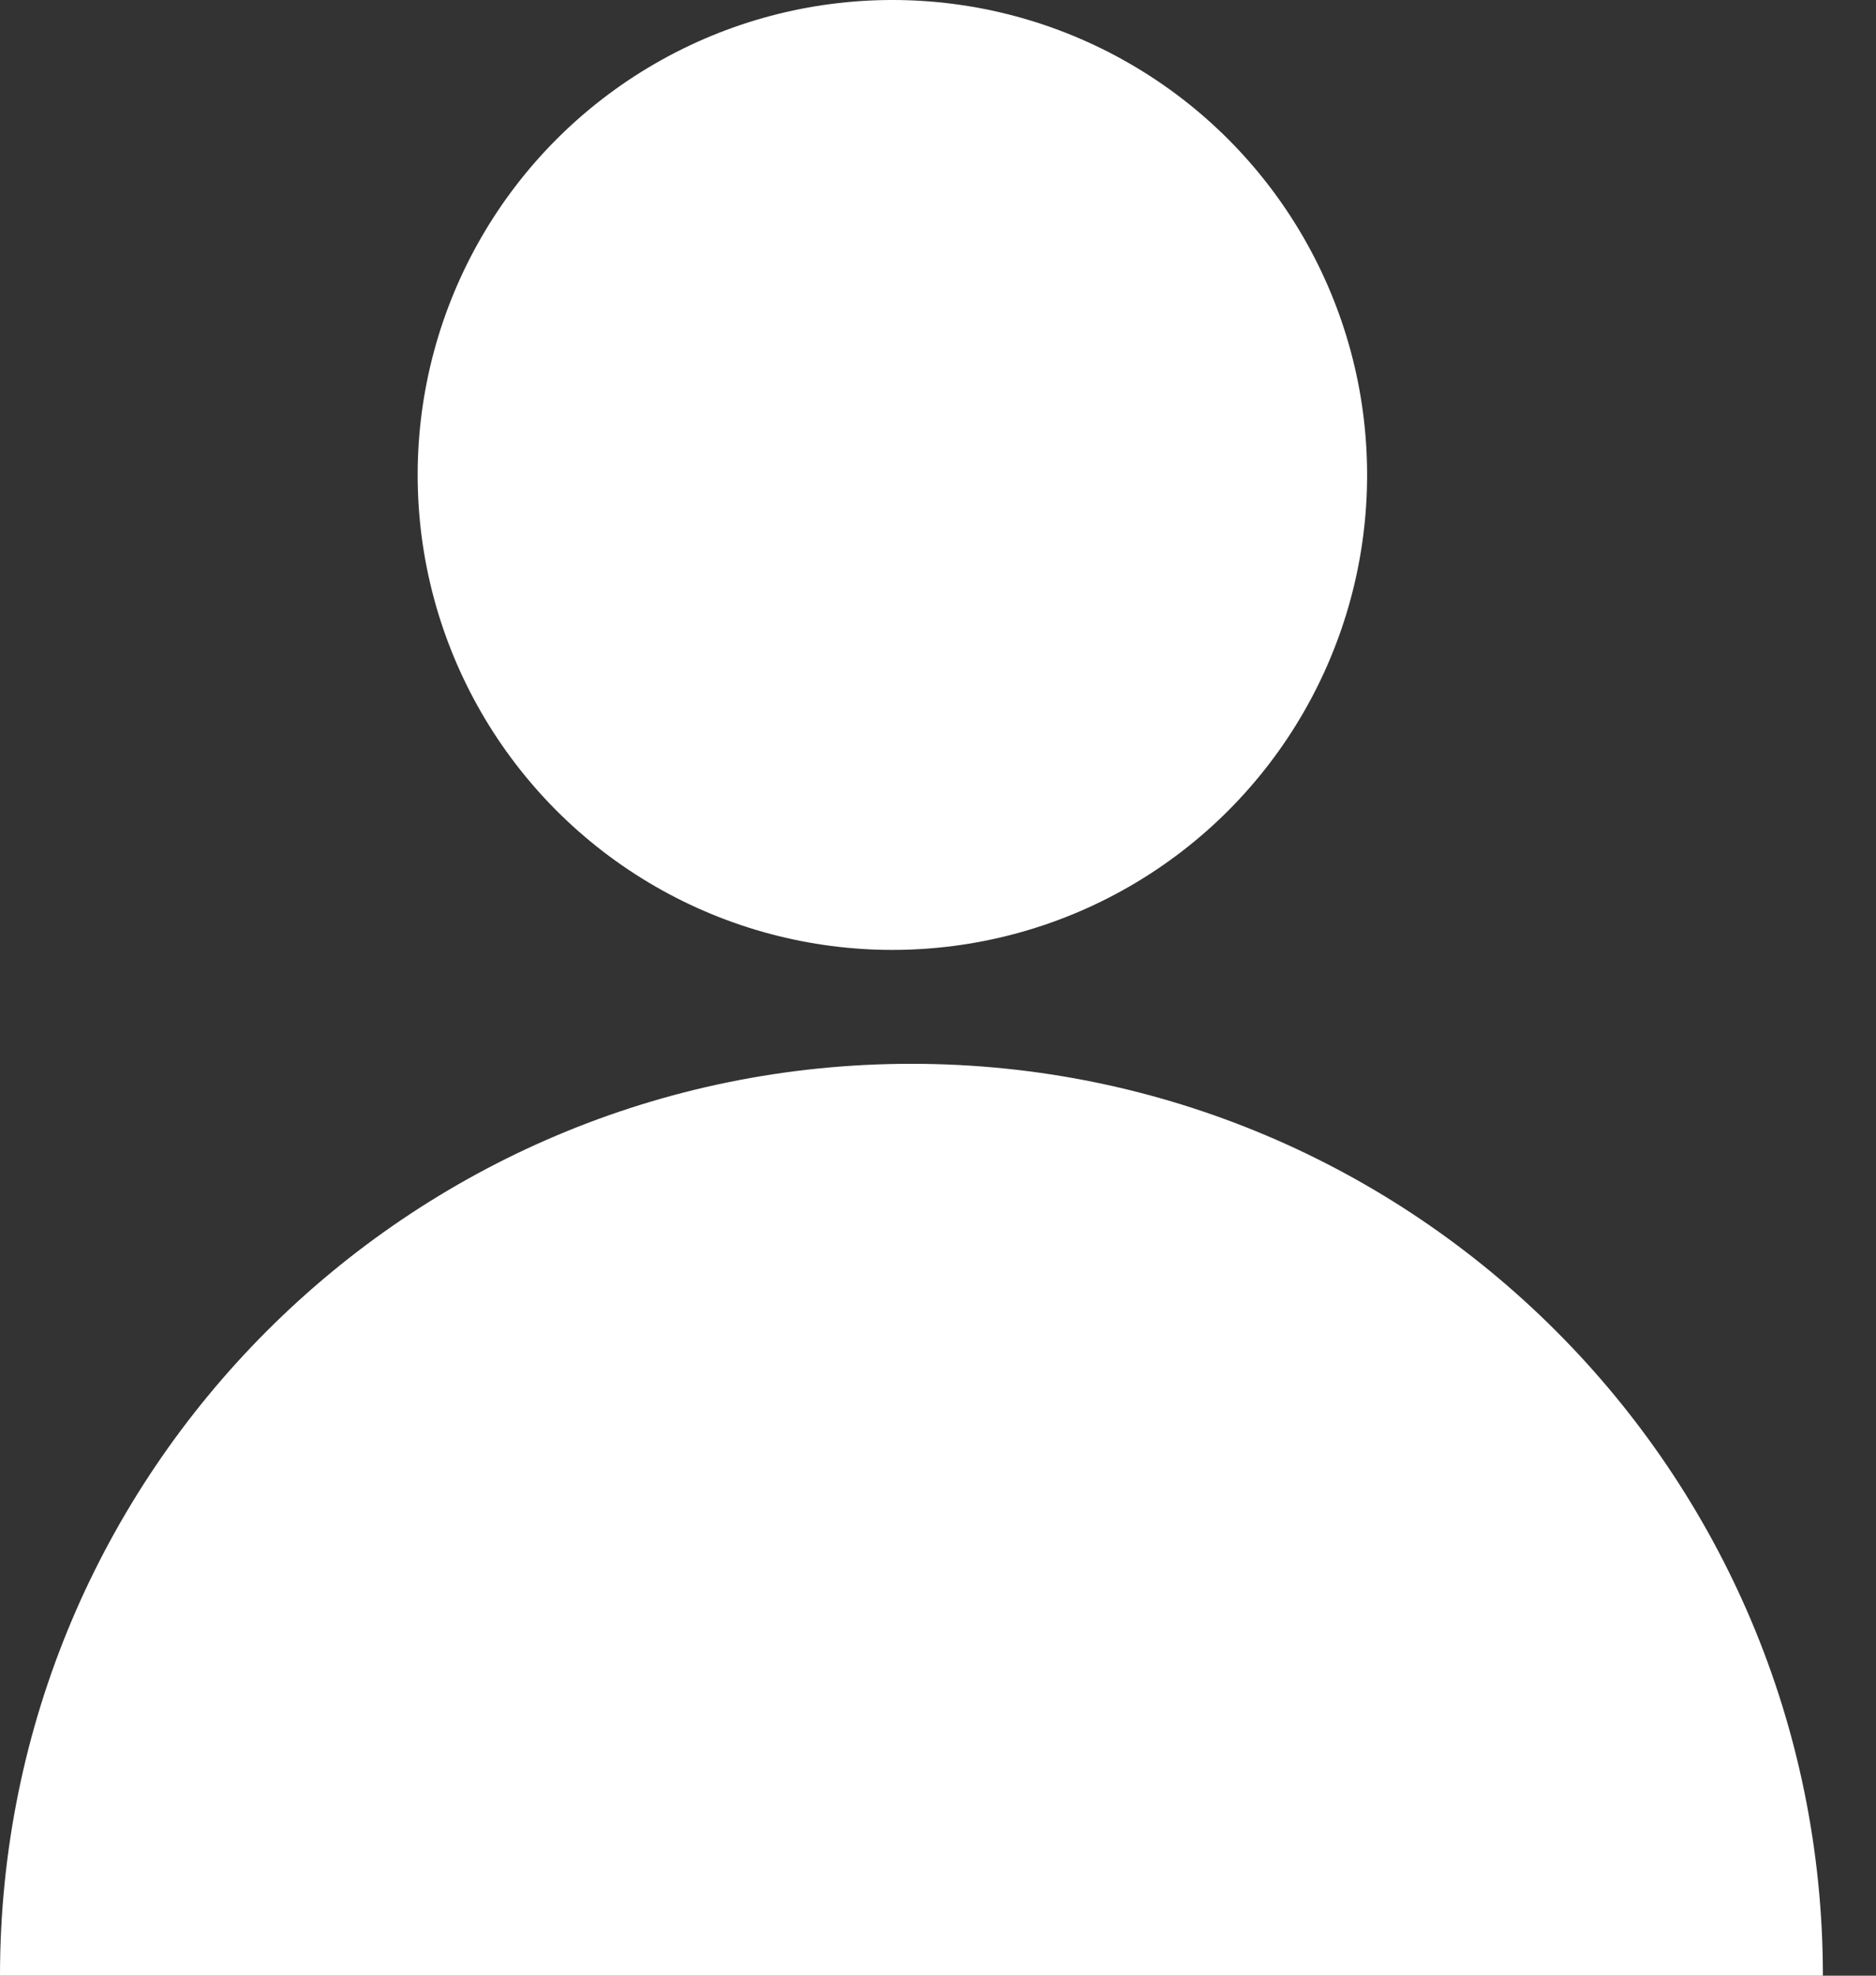 <svg width="19" height="20" viewBox="0 0 19 20" fill="none" xmlns="http://www.w3.org/2000/svg">
<rect x="0" y="0" width="19" height="20" fill="#333333" stroke="none"/>
<circle cx="9.038" cy="4.808" r="4.808" fill="white"/>
<path fill-rule="evenodd" clip-rule="evenodd" d="M0 20H18.462C18.462 14.902 14.329 10.769 9.231 10.769C4.133 10.769 3.04087e-05 14.902 0 20Z" fill="white"/>
</svg>
